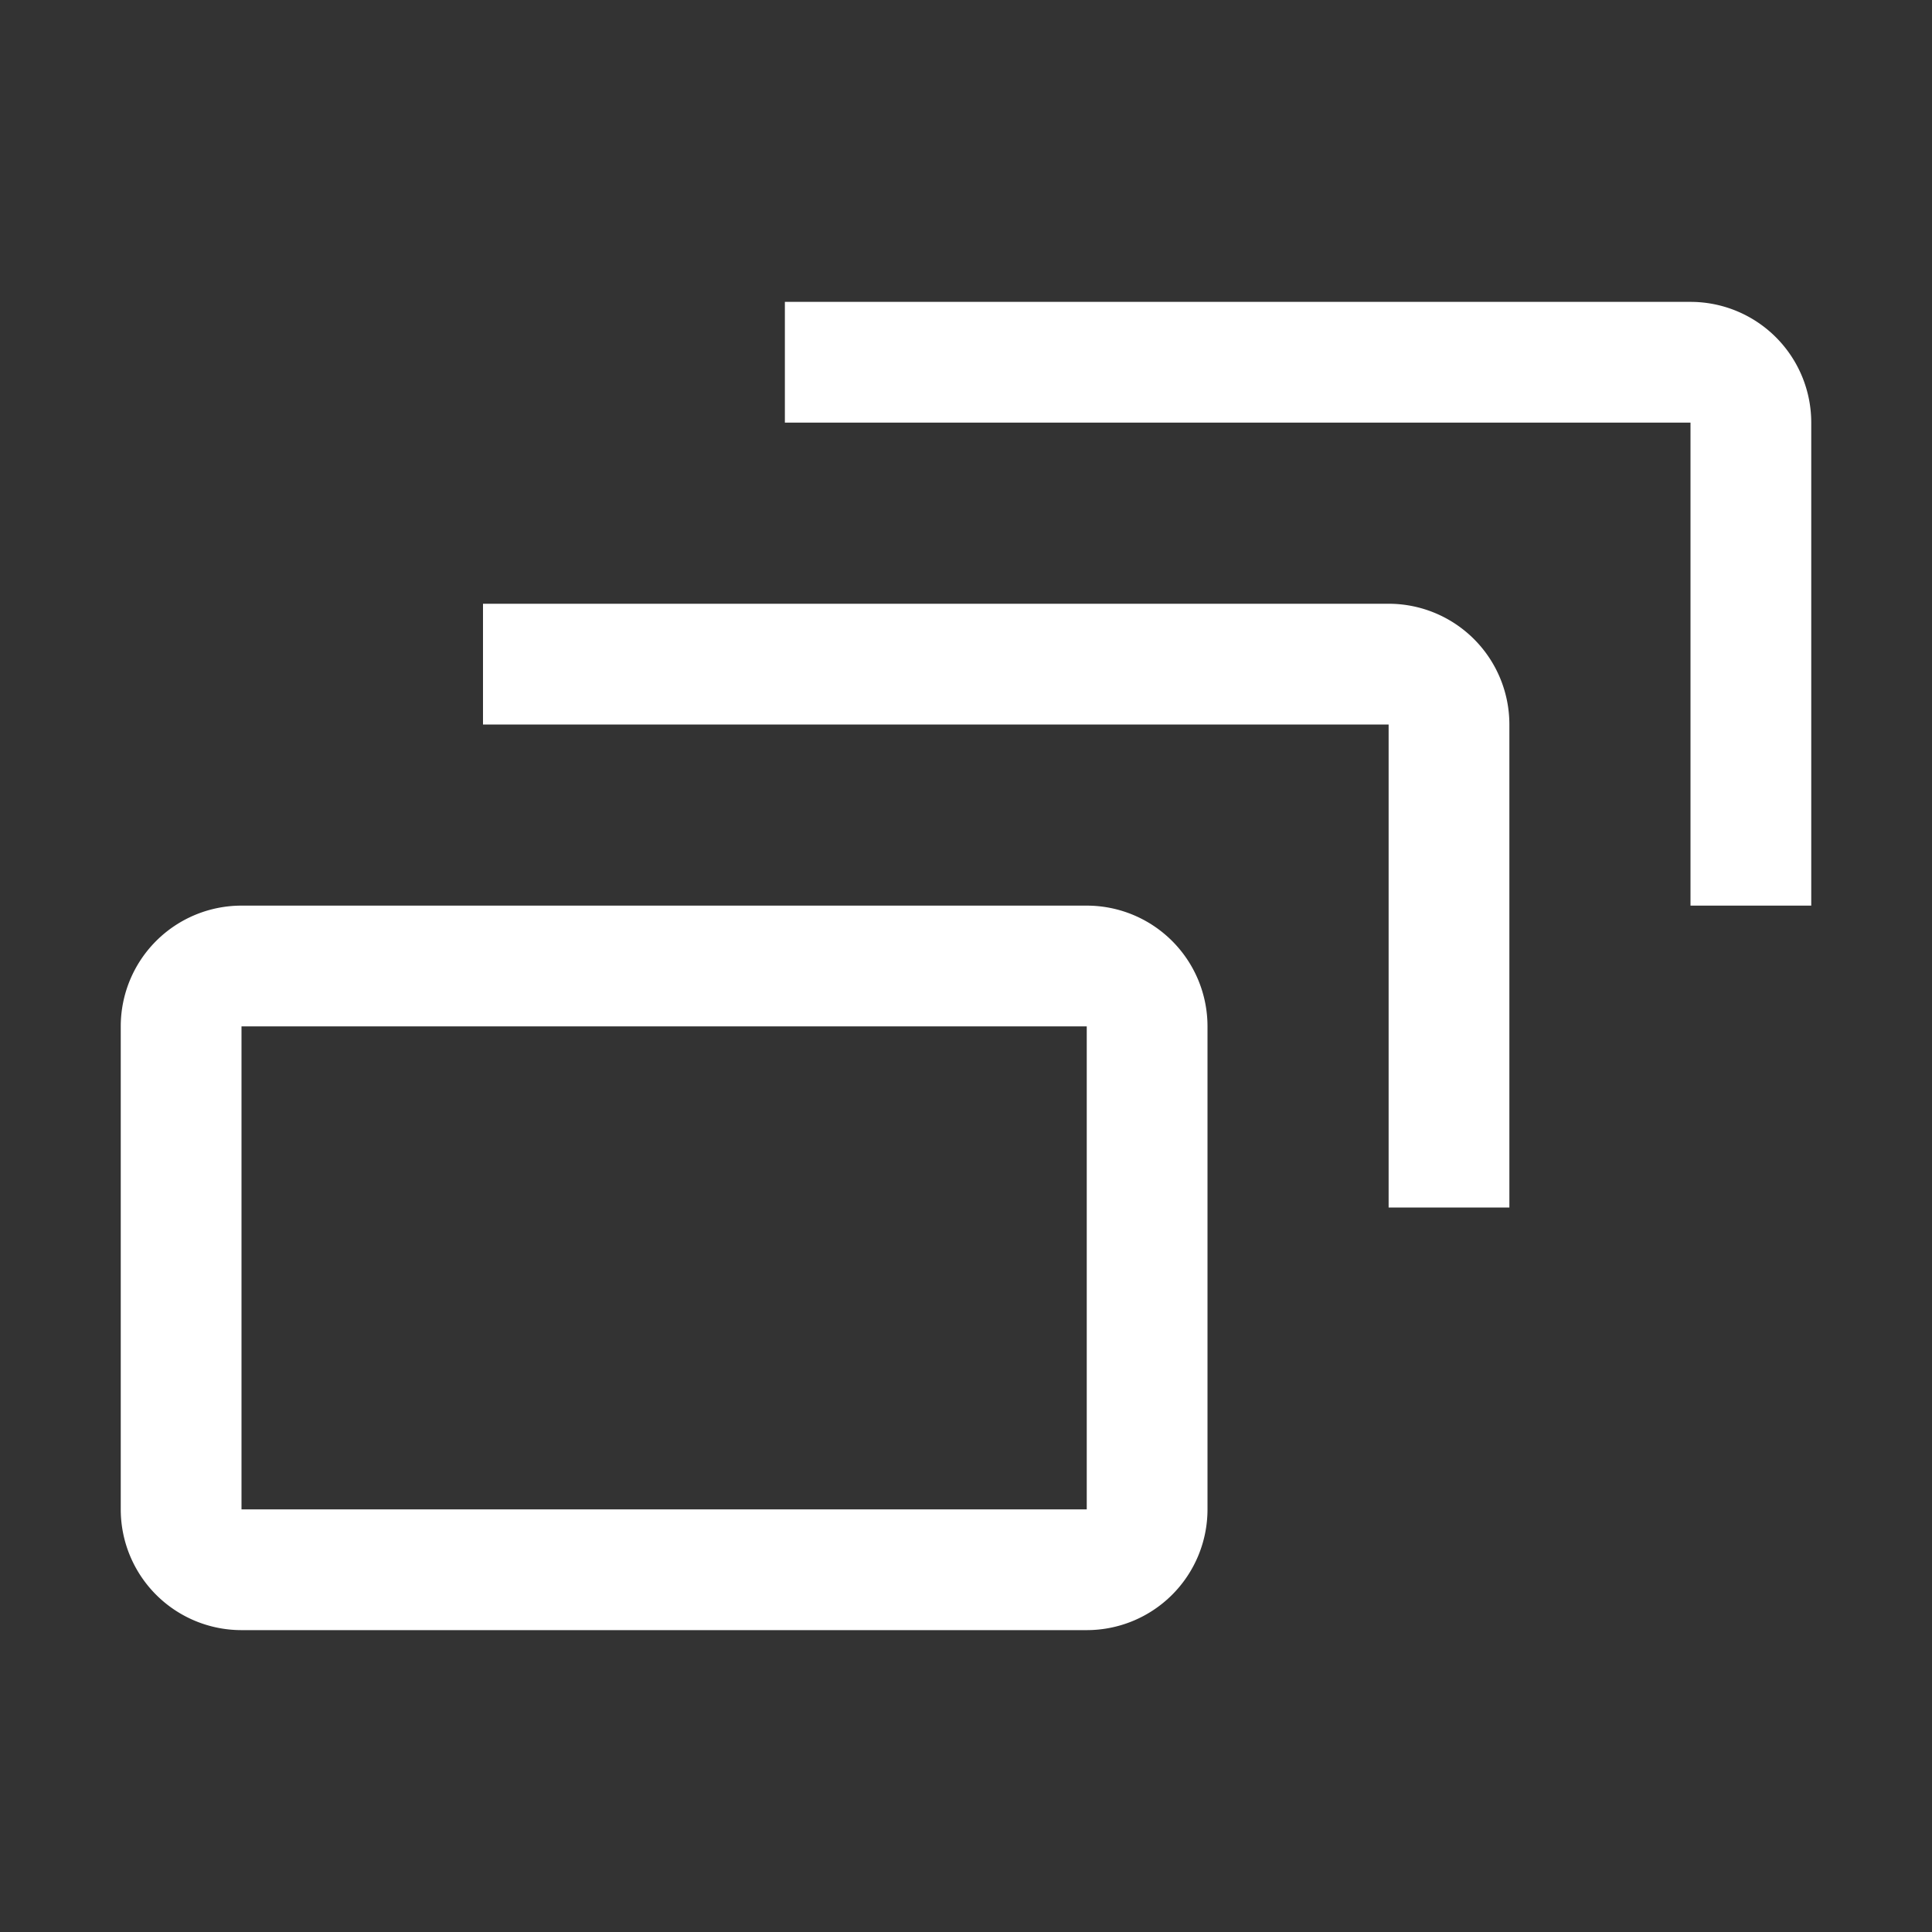 <svg id="collapse-all" xmlns="http://www.w3.org/2000/svg" width="32" height="32" viewBox="0 0 32 32">
  <rect x="0" y="0" width="32" height="32" fill="#333333" stroke="none"/>
  <path id="Path_1" data-name="Path 1" d="M30,15H28V7H13V5H28a2,2,0,0,1,2,2Z" fill="#fff"/>
  <path id="Path_2" data-name="Path 2" d="M25,20H23V12H8V10H23a2,2,0,0,1,2,2Z" fill="#fff"/>
  <path id="Path_3" data-name="Path 3" d="M18,27H4a2,2,0,0,1-2-2V17a2,2,0,0,1,2-2H18a2,2,0,0,1,2,2v8A2,2,0,0,1,18,27ZM4,17v8H18V17Z" fill="#fff"/>
  <rect id="_Transparent_Rectangle_" data-name="&lt;Transparent Rectangle&gt;" width="32" height="32" fill="none"/>
</svg>
